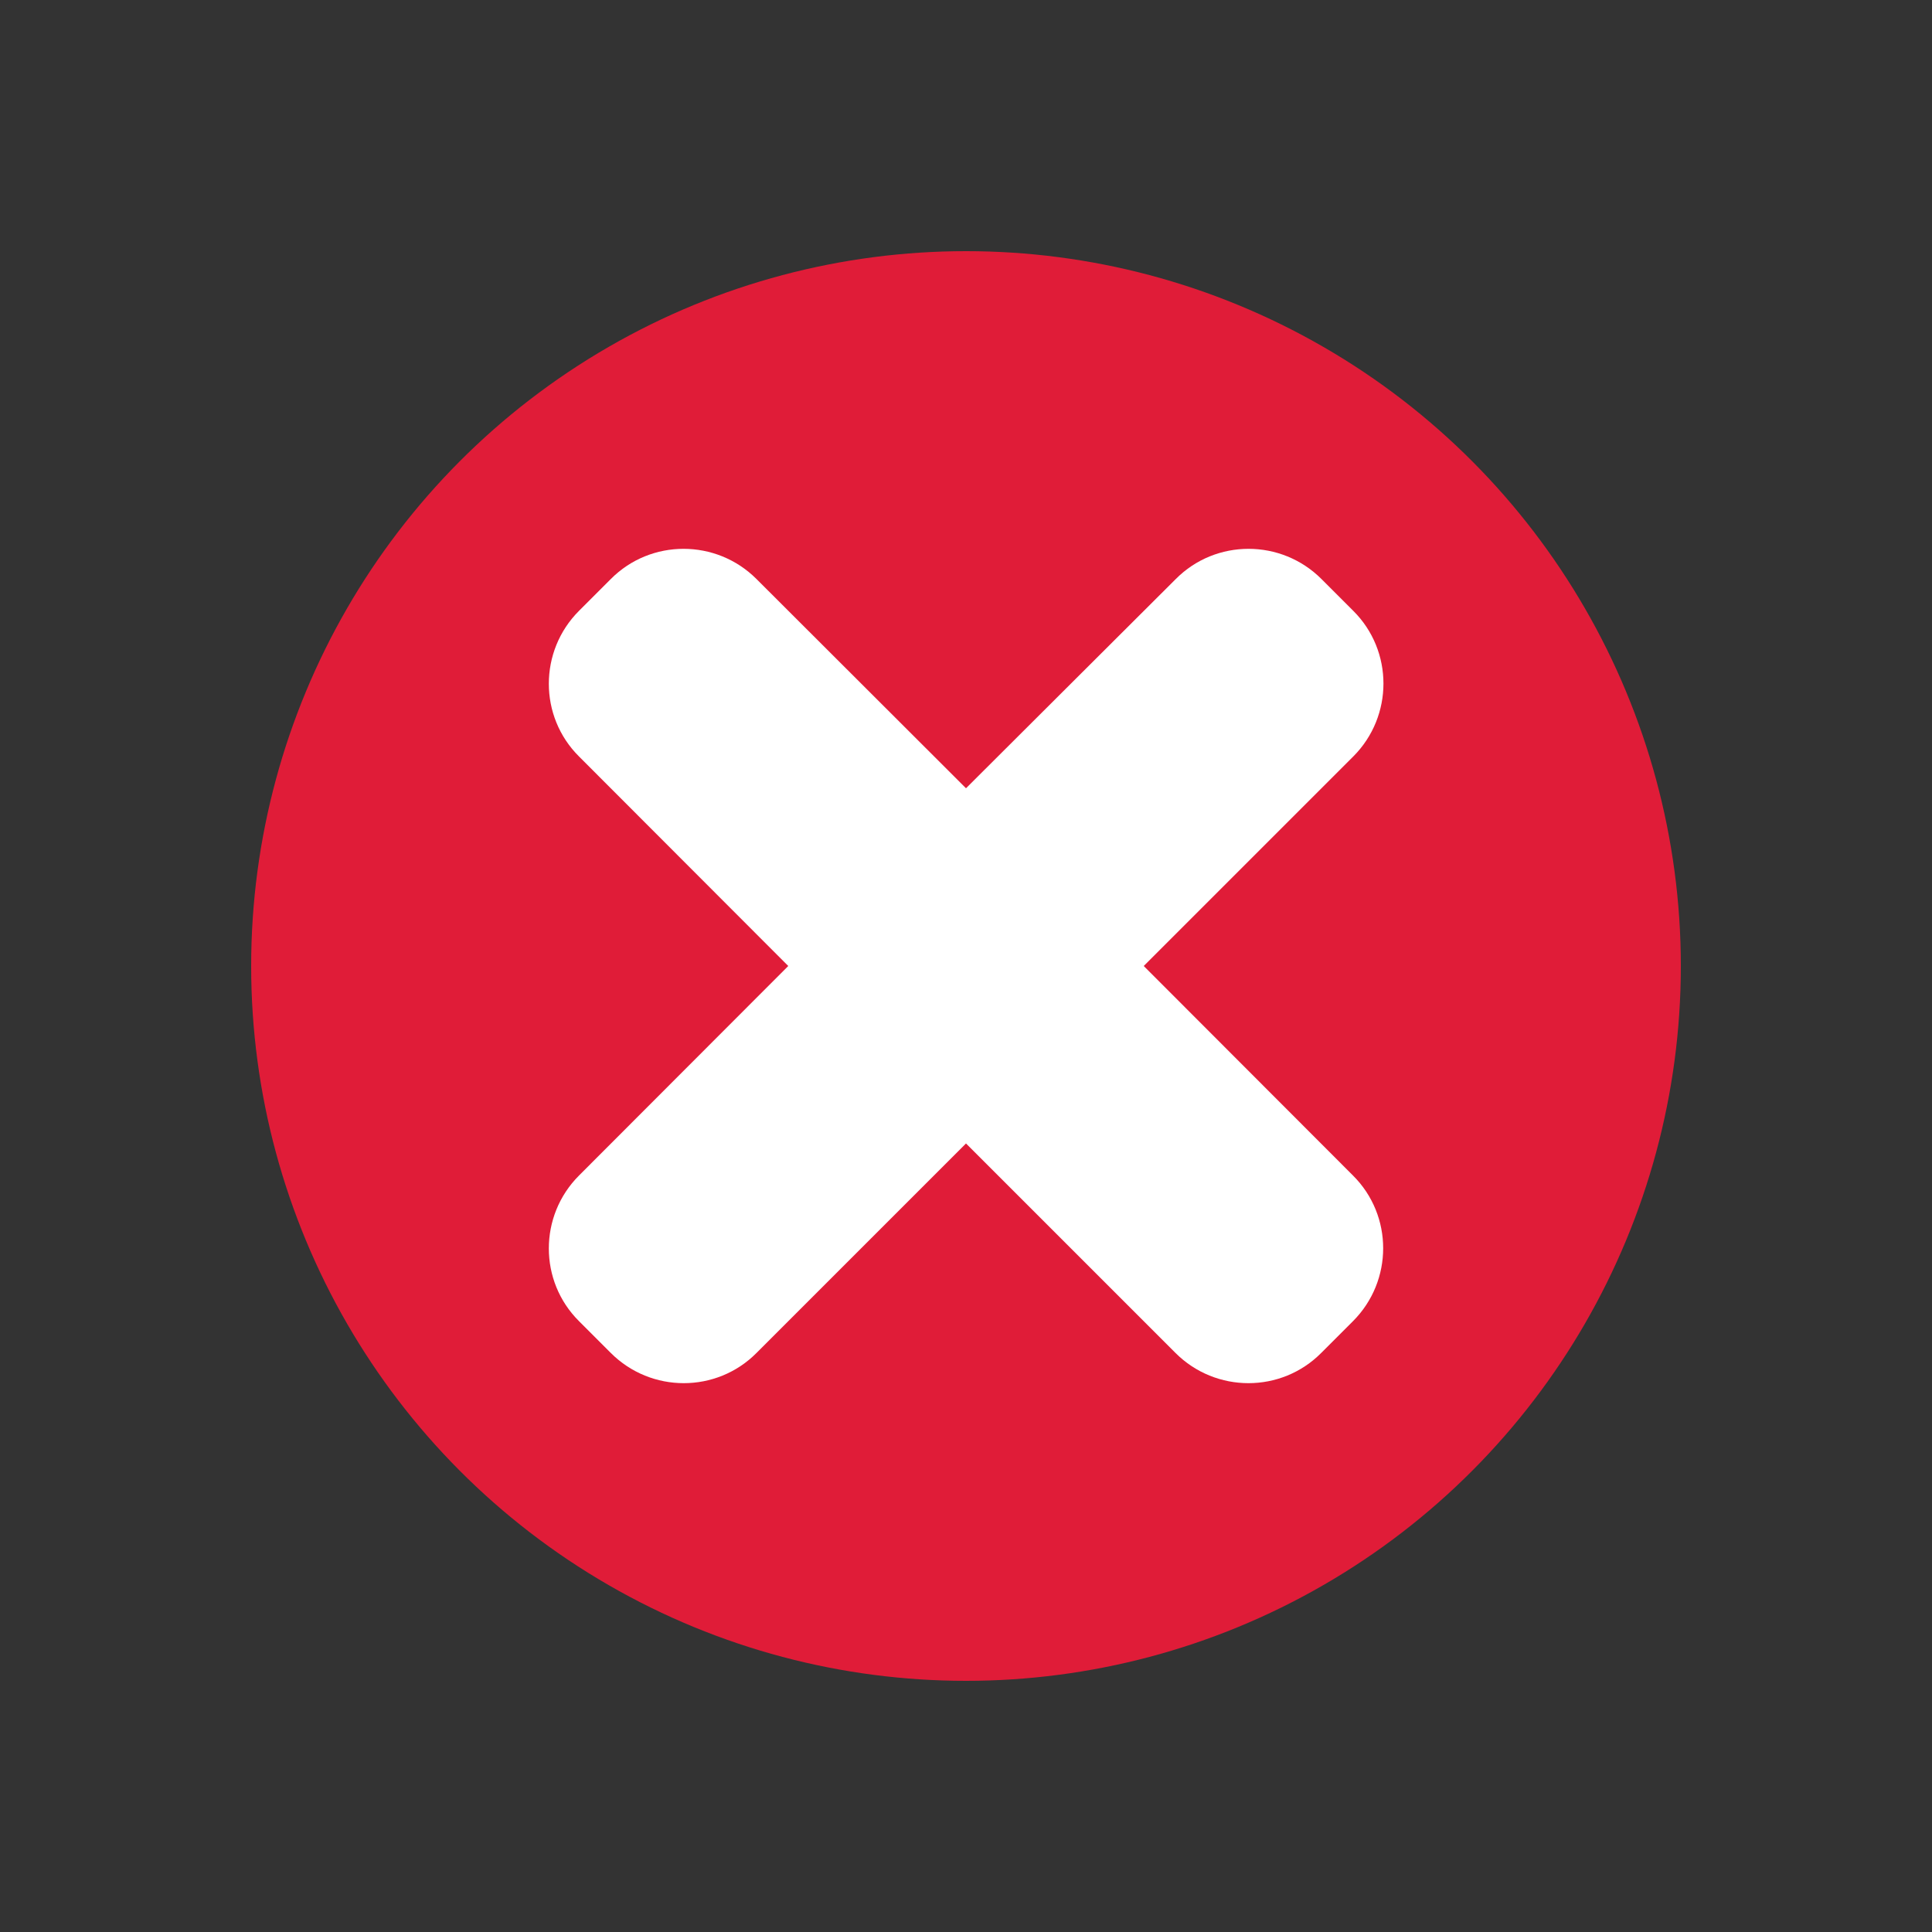 <?xml version="1.0" encoding="UTF-8"?> <svg xmlns="http://www.w3.org/2000/svg" xmlns:xlink="http://www.w3.org/1999/xlink" version="1.1" id="Layer_1" x="0px" y="0px" viewBox="0 0 700 700" style="enable-background:new 0 0 700 700;" xml:space="preserve"><rect x="0" y="0" width="700" height="700" fill="#333333" stroke="none"/> <style type="text/css"> .st0{fill:#E01C38;} .st1{fill:#FFFFFF;} </style> <circle class="st0" cx="350" cy="350" r="259"></circle> <path class="st1" d="M490.2,425.9L414.4,350l75.9-75.9c14.6-14.6,14.6-38.3,0-52.8l-11.5-11.5c-14.6-14.6-38.3-14.6-52.8,0 L350,285.6l-75.9-75.8c-14.6-14.6-38.3-14.6-52.8,0l-11.5,11.5c-14.6,14.6-14.6,38.3,0,52.8l75.8,75.9l-75.8,75.9 c-14.6,14.6-14.6,38.3,0,52.8l11.5,11.5c14.6,14.6,38.3,14.6,52.8,0l75.9-75.9l75.9,75.9c14.6,14.6,38.3,14.6,52.8,0l11.5-11.5 C504.8,464.1,504.8,440.4,490.2,425.9z"></path> </svg> 